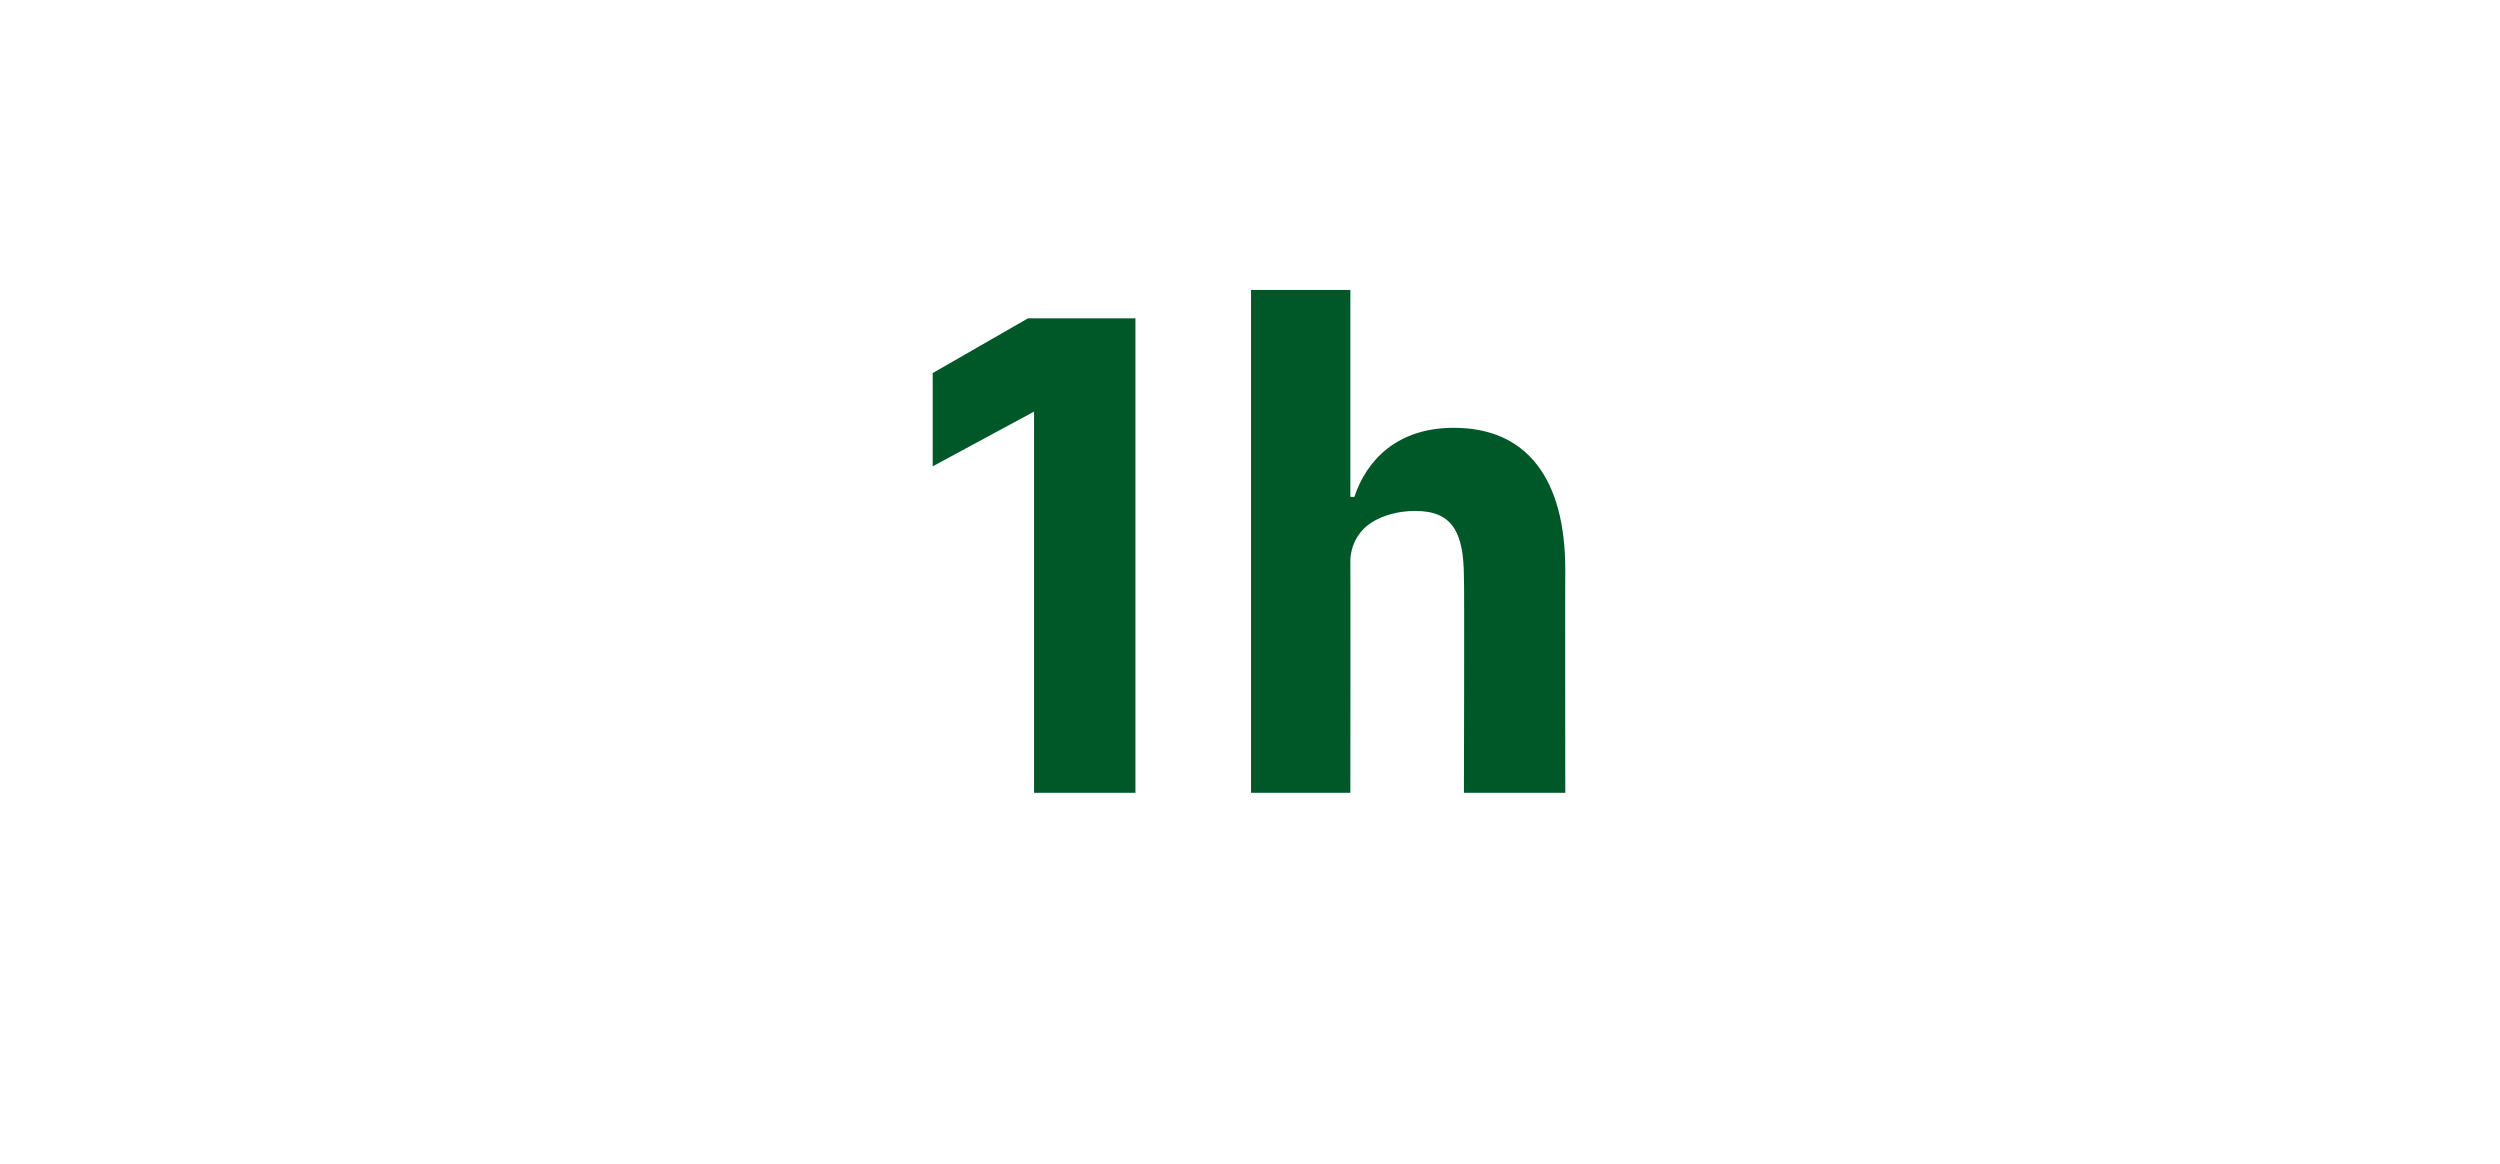 <?xml version="1.0" standalone="no"?><!DOCTYPE svg PUBLIC "-//W3C//DTD SVG 1.1//EN" "http://www.w3.org/Graphics/SVG/1.1/DTD/svg11.dtd"><svg xmlns="http://www.w3.org/2000/svg" version="1.1" width="123.3px" height="57.4px" viewBox="0 -13 123.3 57.4" style="top:-13px">  <desc>1h</desc>  <defs/>  <g id="Polygon155122">    <path d="M 50.7 2.7 L 56 2.7 L 56 26.1 L 51 26.1 L 51 7.3 L 46 10 L 46 5.4 L 50.7 2.7 Z M 61.7 26.1 L 66.6 26.1 C 66.6 26.1 66.61 14.73 66.6 14.7 C 66.6 13.9 67 13.2 67.6 12.8 C 68.2 12.4 69 12.2 69.8 12.2 C 71.6 12.2 72.2 13.2 72.2 15.5 C 72.23 15.5 72.2 26.1 72.2 26.1 L 77.2 26.1 C 77.2 26.1 77.19 15.1 77.2 15.1 C 77.2 10.6 75.3 8.1 71.7 8.1 C 68.9 8.1 67.4 9.7 66.8 11.5 C 66.81 11.52 66.6 11.5 66.6 11.5 L 66.6 1.3 L 61.7 1.3 L 61.7 26.1 Z " stroke="none" fill="#005829"/>  </g></svg>